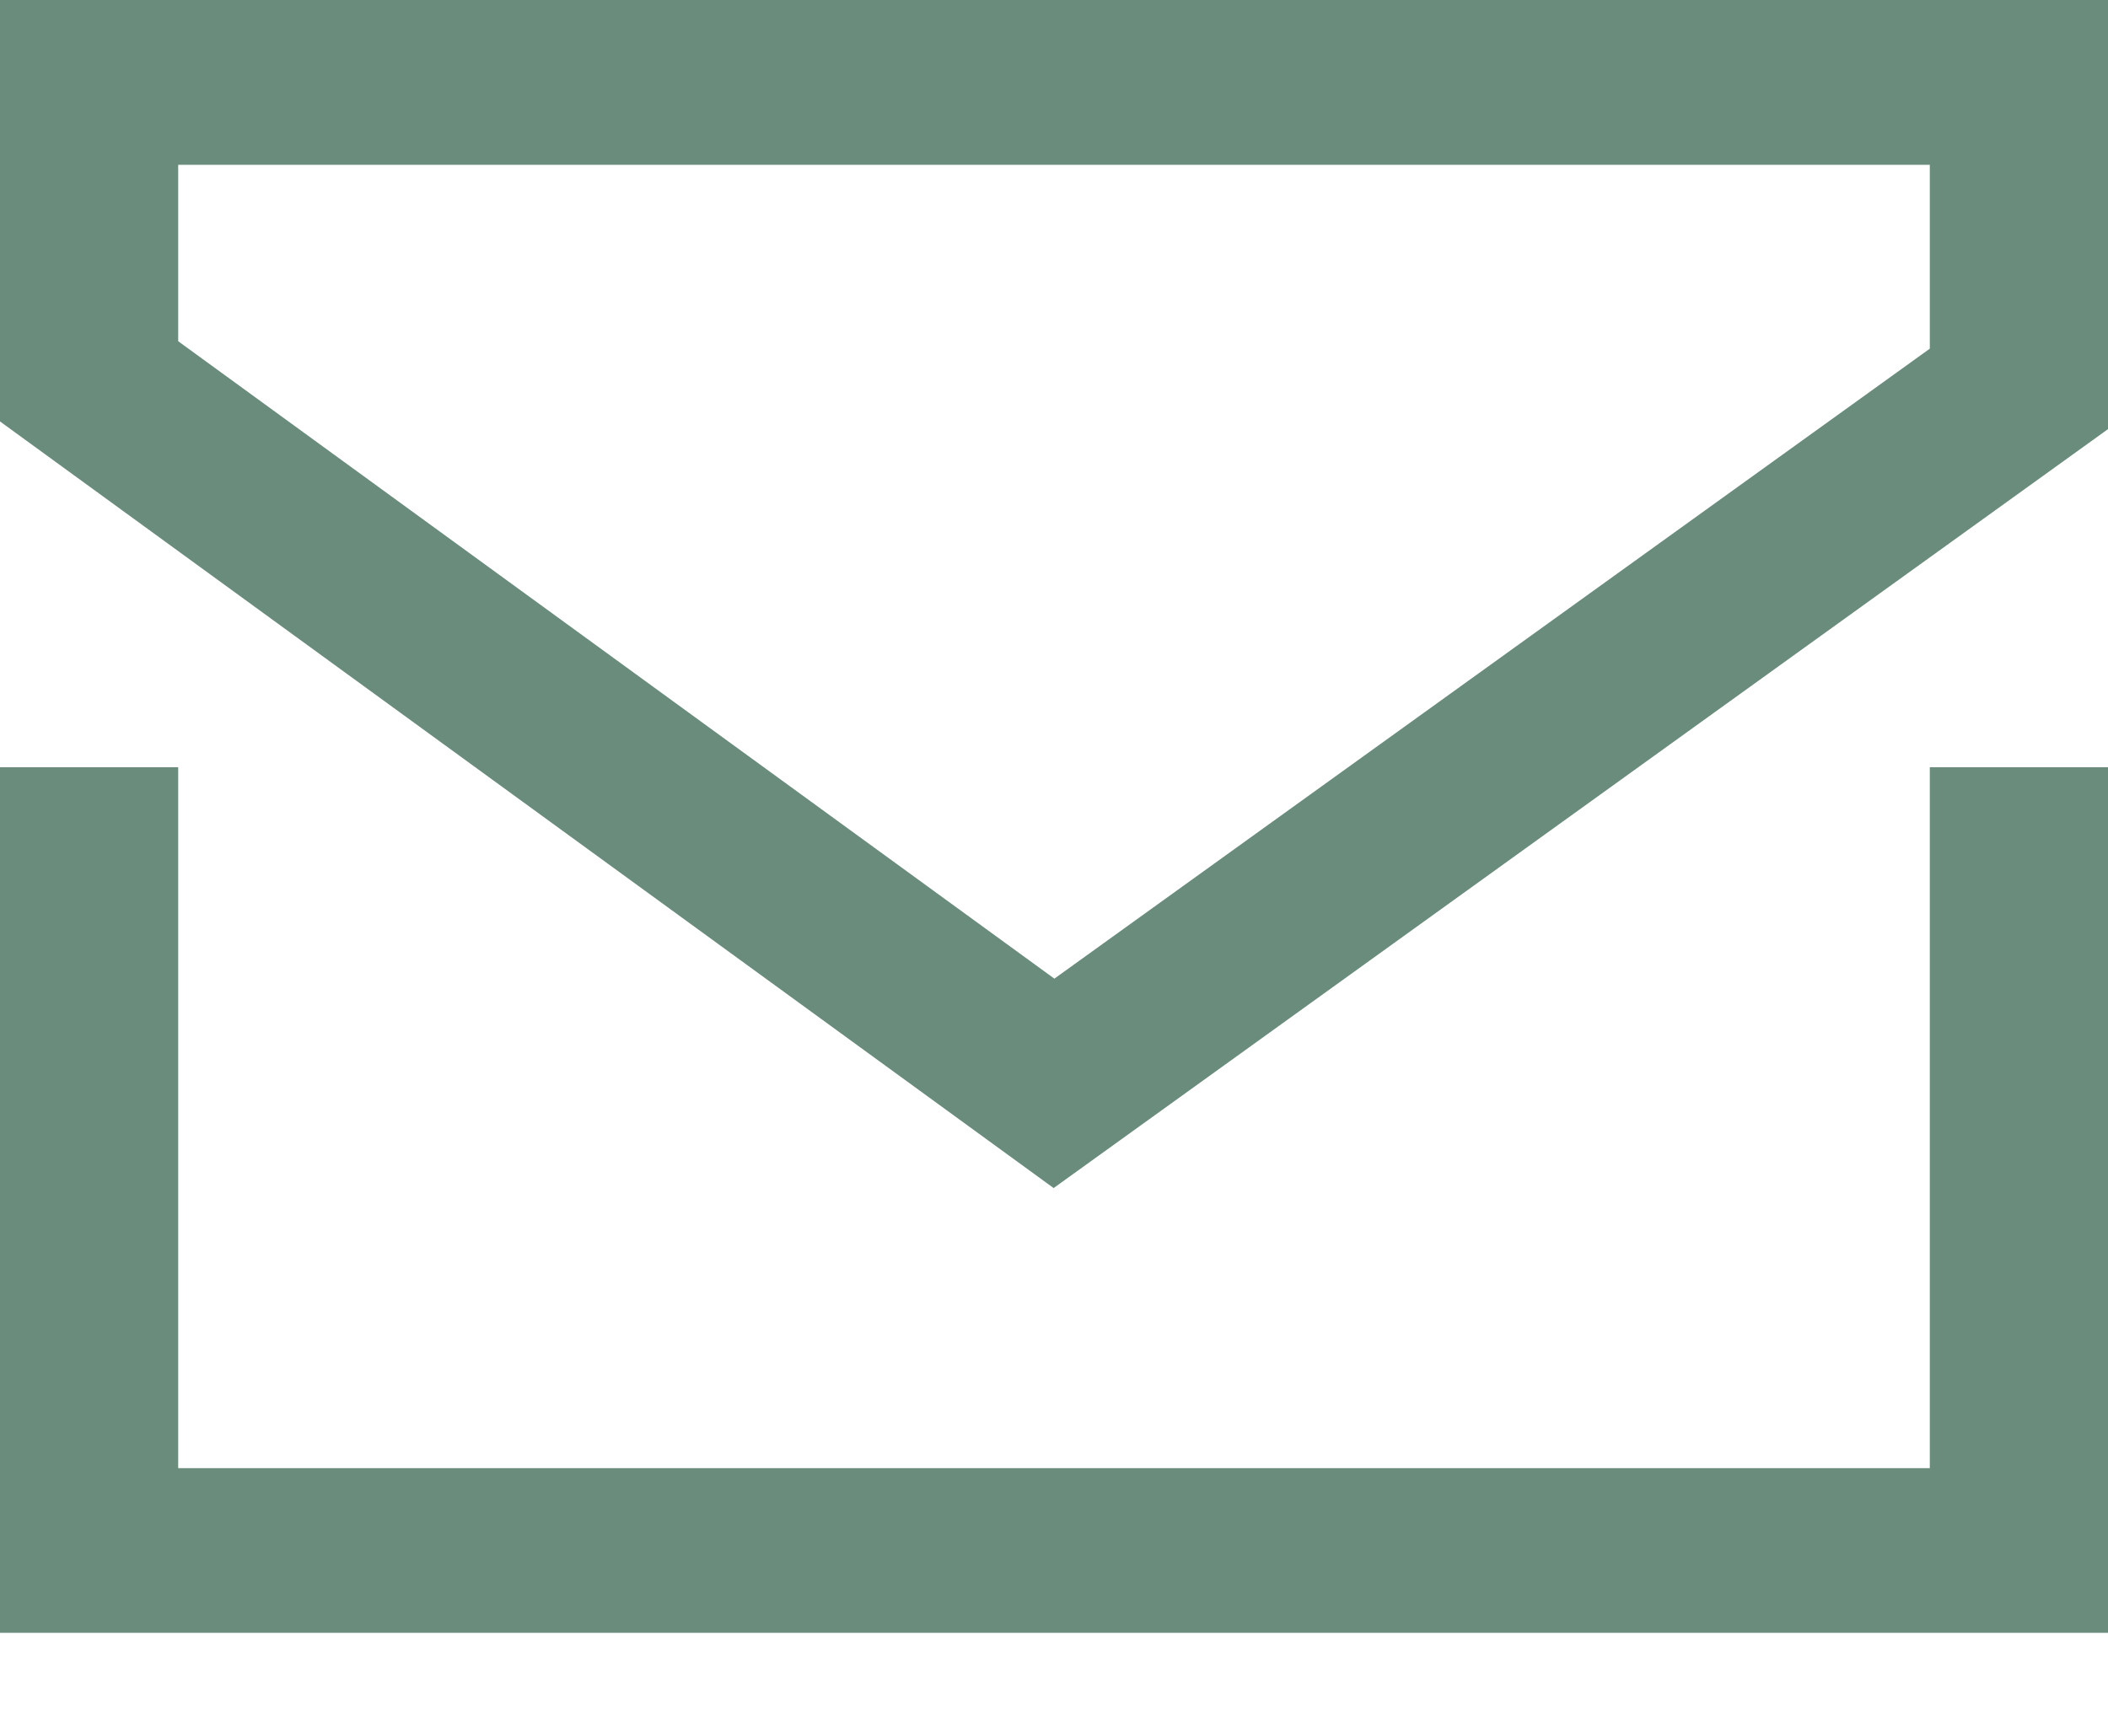 <svg width="17" height="14" viewBox="0 0 17 14" fill="none" xmlns="http://www.w3.org/2000/svg">
<path d="M17 6.188H15.563V11.841H1.437V6.188H0V13.169H17V6.188Z" fill="#6A8C7C"/>
<path d="M17 3.461V0H0V3.399L8.497 9.582L17 3.461ZM1.437 1.329H15.563V2.812L8.503 7.893L1.437 2.752V1.329Z" fill="#6A8C7C"/>
</svg>
